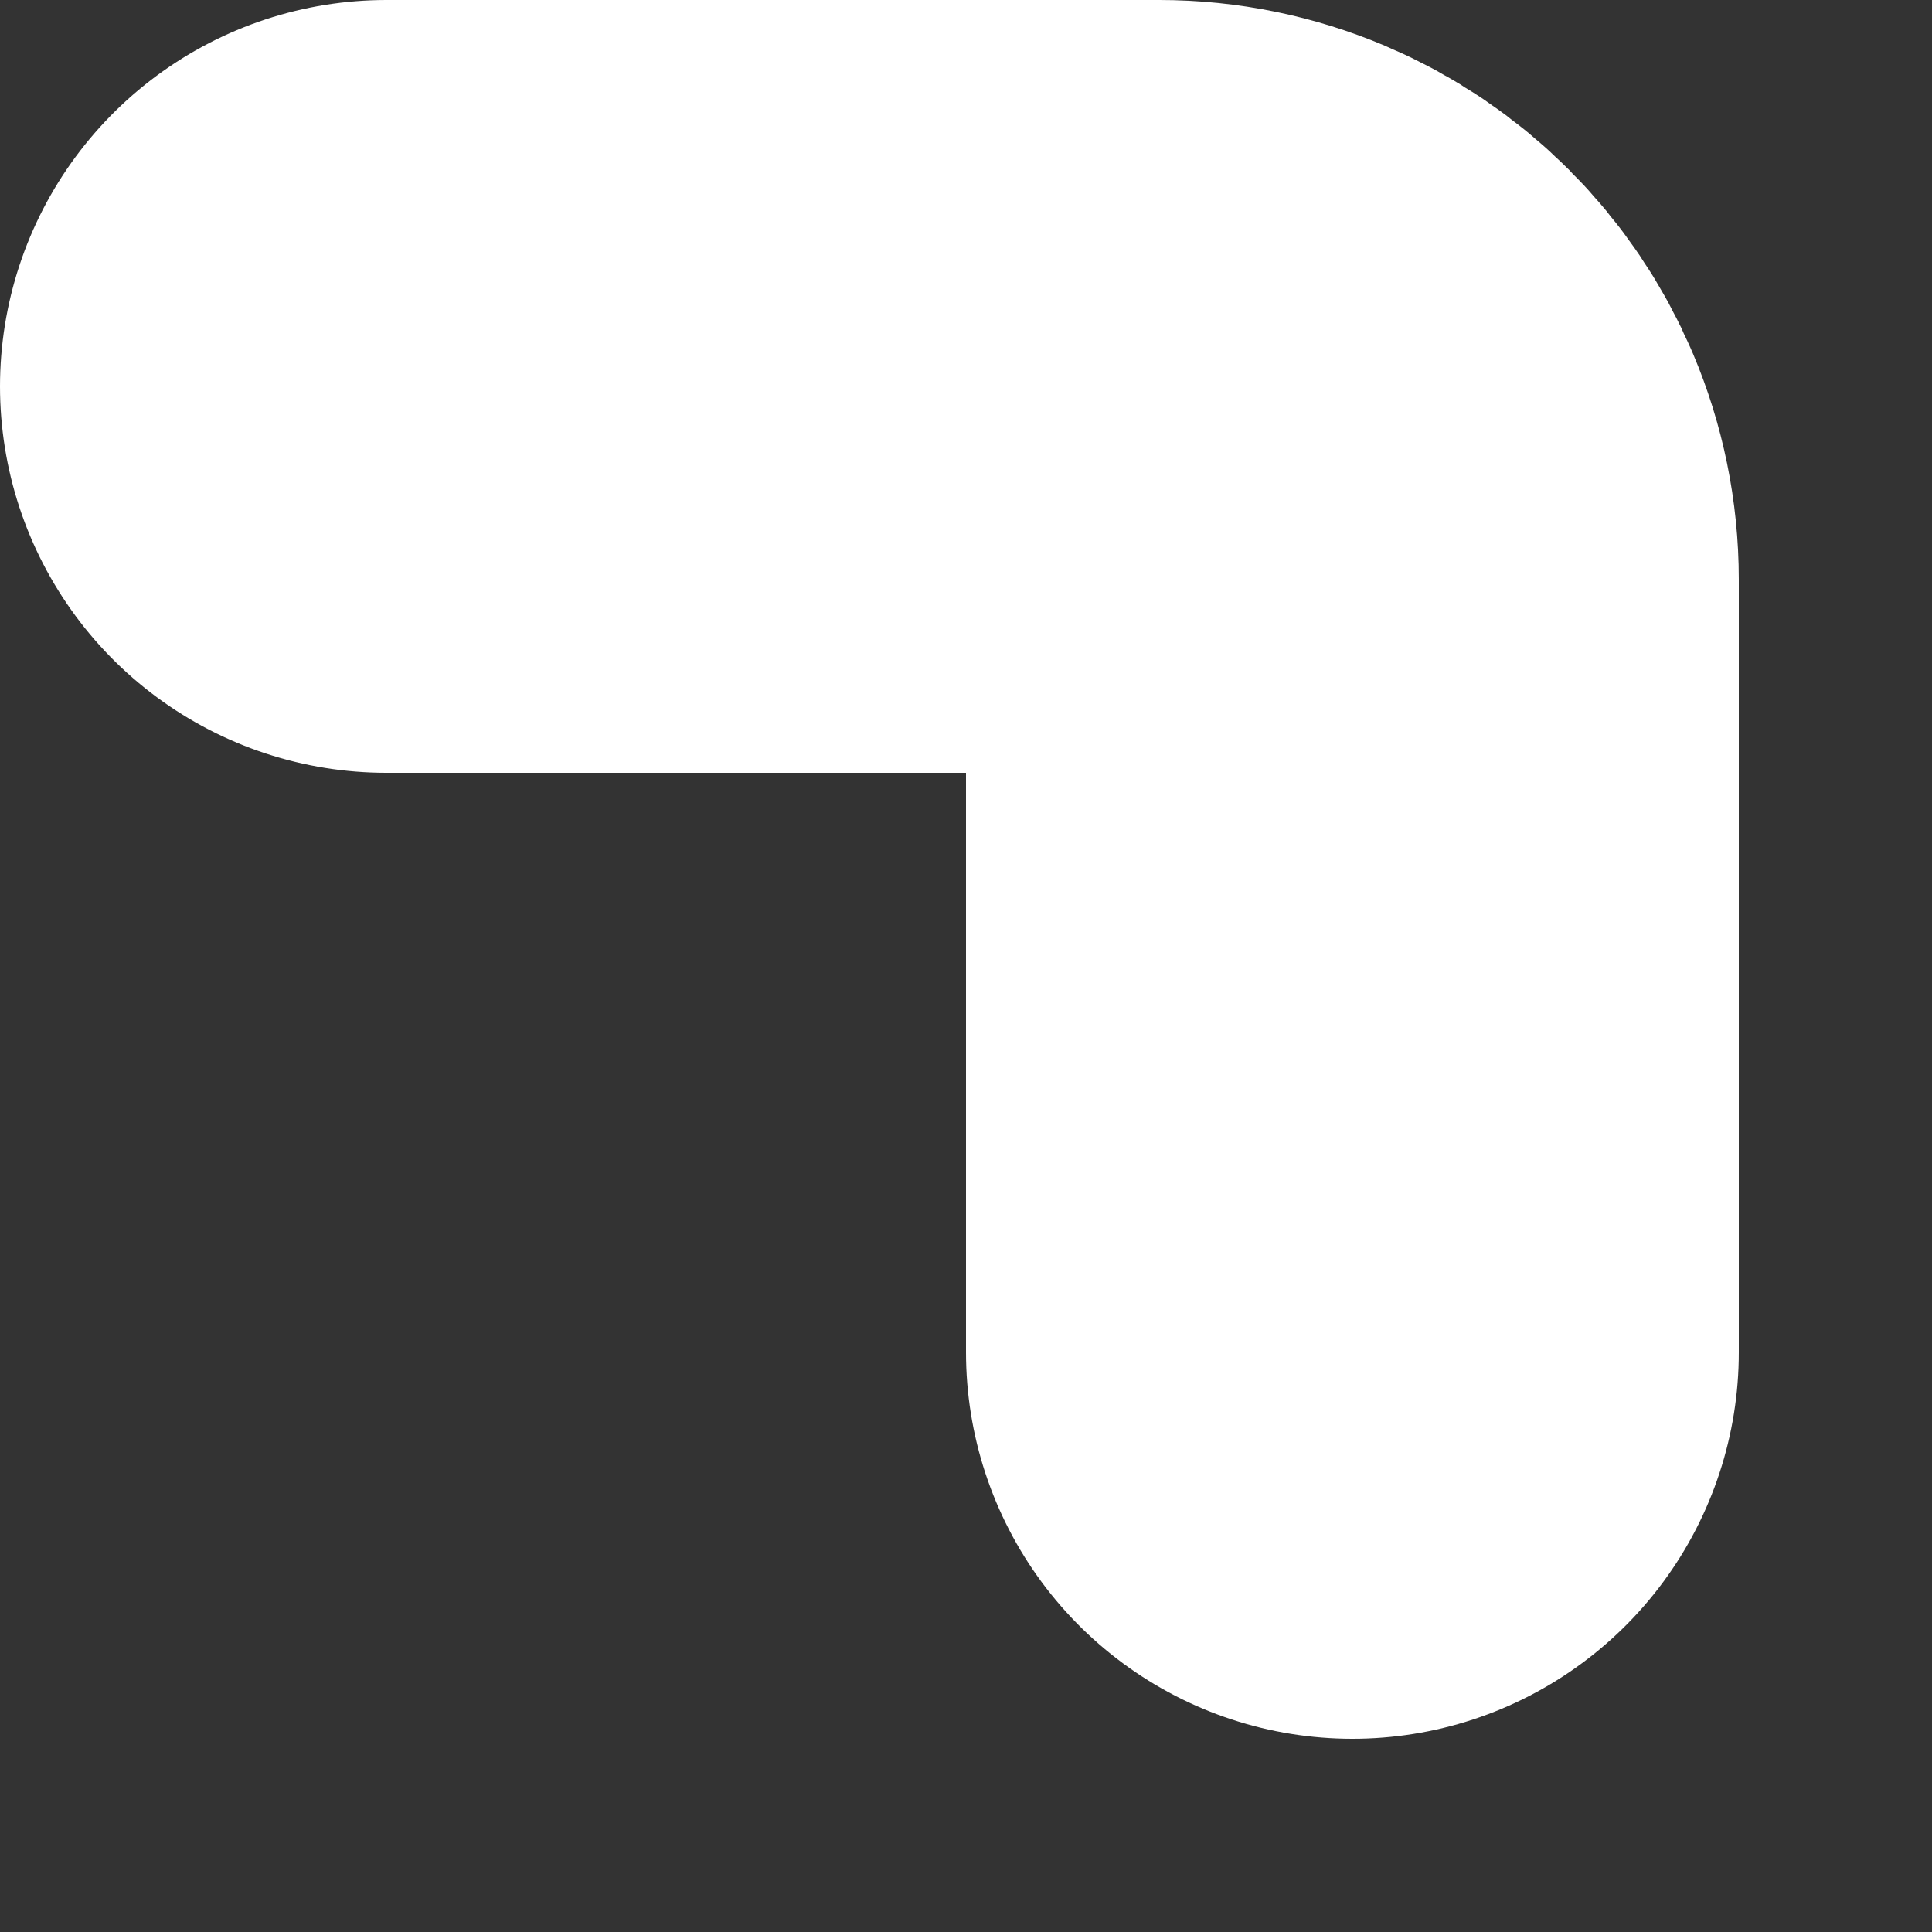 <svg width="5" height="5" viewBox="0 0 5 5" fill="none" xmlns="http://www.w3.org/2000/svg">
<rect x="0" y="0" width="5" height="5" fill="#333333" stroke="none"/>
<path d="M3.5 3.5V1.5C3.5 1.224 3.276 1 3 1H1" stroke="white" stroke-width="2" stroke-linecap="round"/>
</svg>
